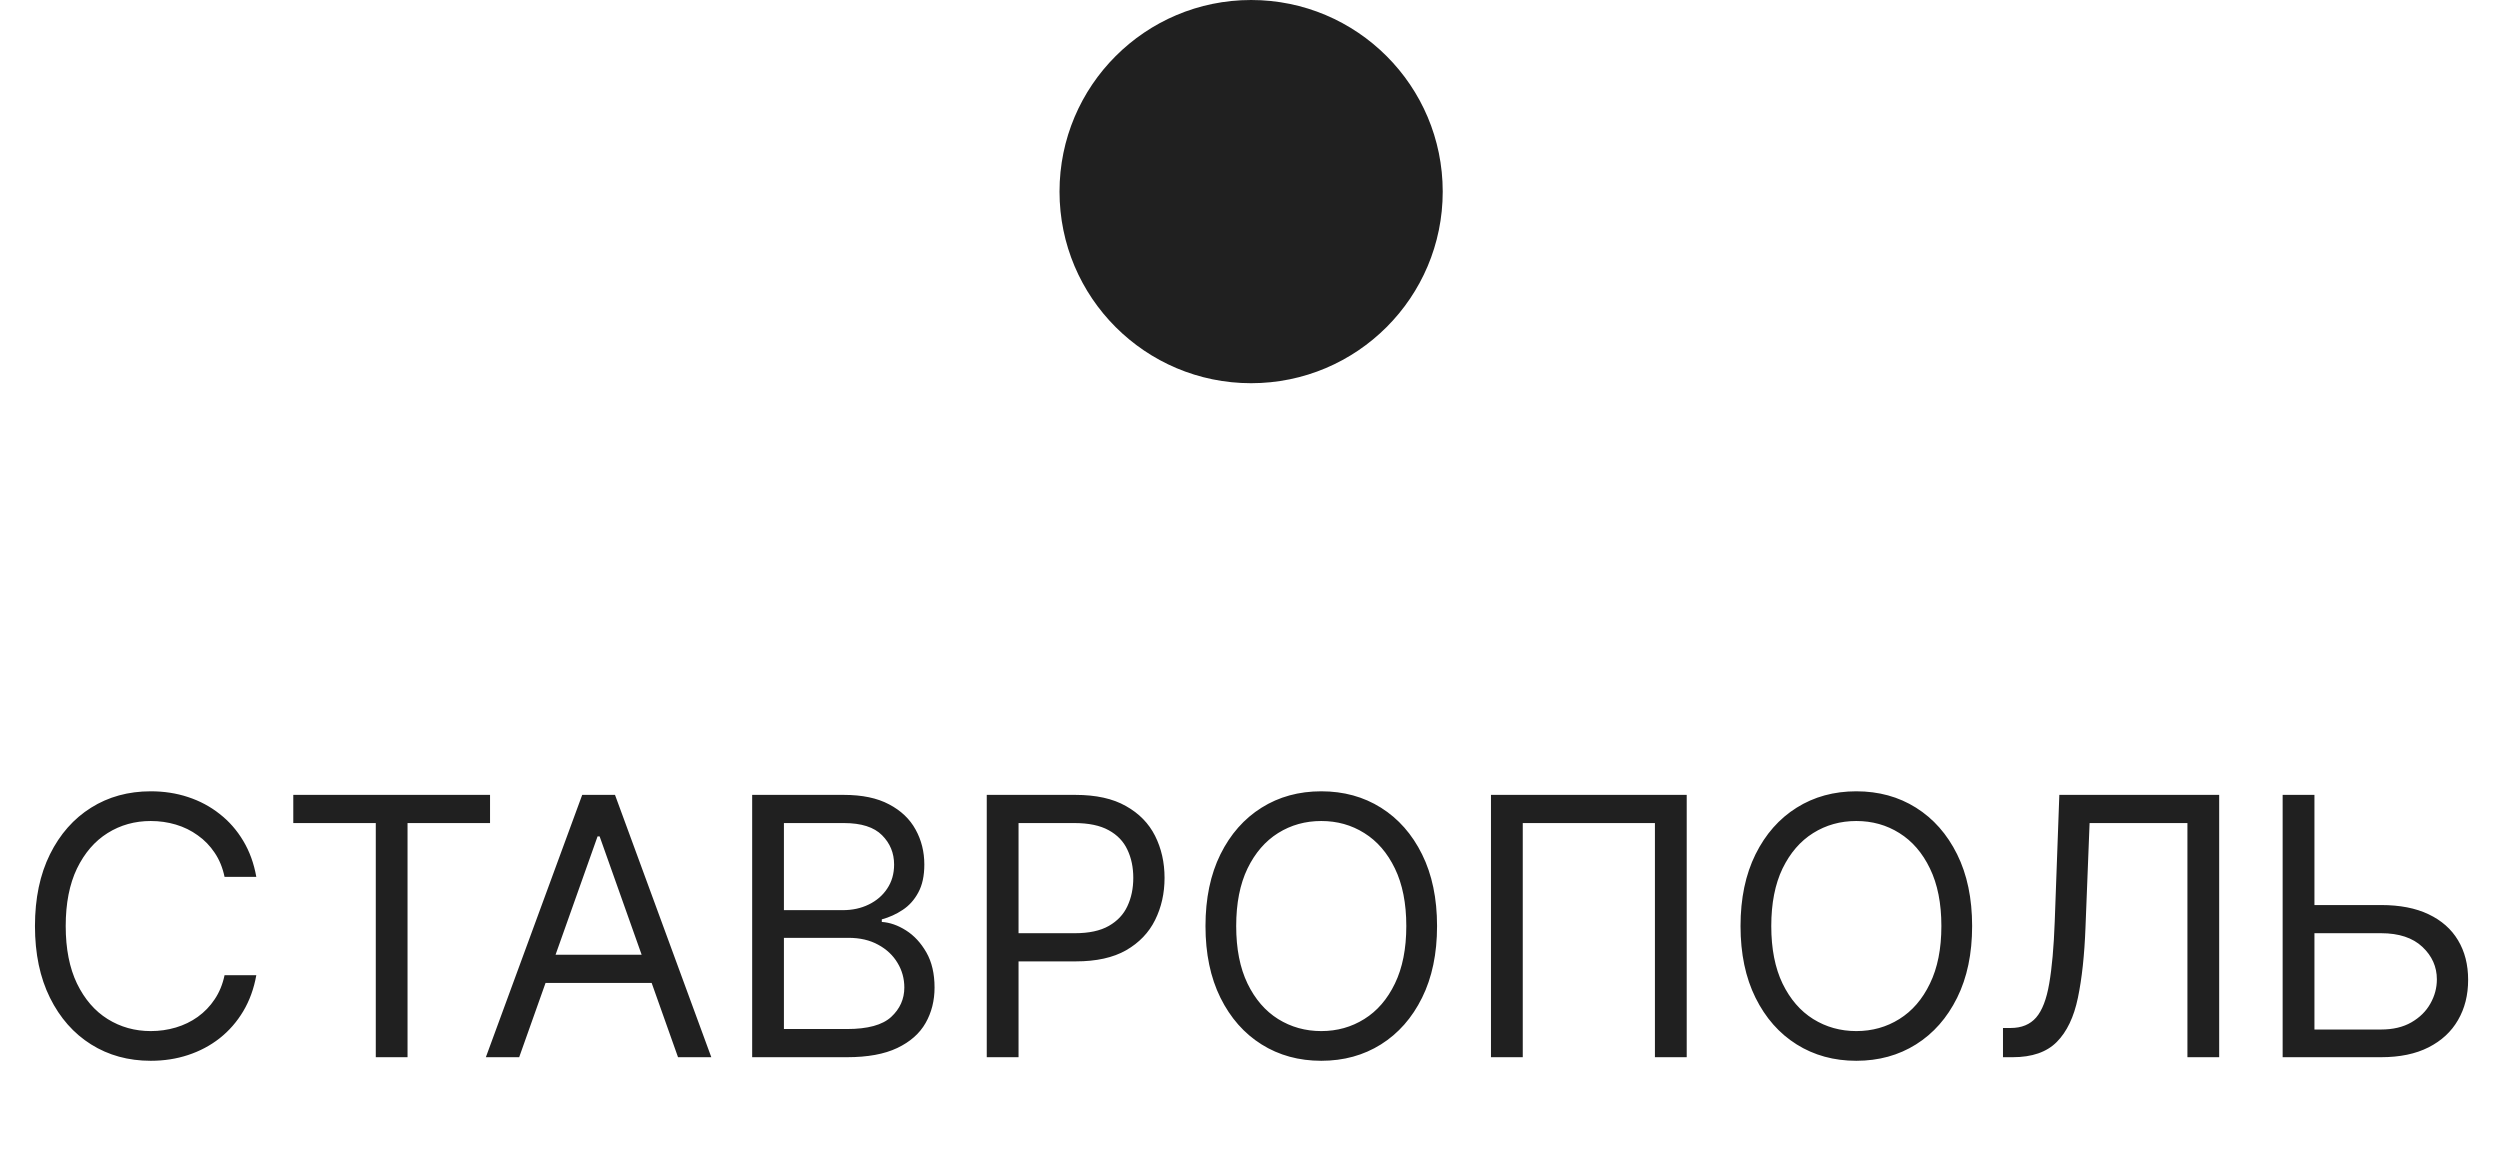 <?xml version="1.0" encoding="UTF-8"?> <svg xmlns="http://www.w3.org/2000/svg" width="67" height="31" viewBox="0 0 67 31" fill="none"><circle cx="33.53" cy="5.135" r="5.135" fill="#202020"></circle><path d="M6.869 23.5H6.018C5.967 23.255 5.879 23.04 5.753 22.854C5.63 22.669 5.479 22.513 5.3 22.387C5.124 22.259 4.928 22.163 4.713 22.099C4.498 22.035 4.274 22.003 4.04 22.003C3.615 22.003 3.229 22.11 2.884 22.326C2.54 22.541 2.267 22.858 2.063 23.276C1.862 23.695 1.761 24.209 1.761 24.818C1.761 25.427 1.862 25.94 2.063 26.359C2.267 26.778 2.54 27.095 2.884 27.31C3.229 27.525 3.615 27.633 4.04 27.633C4.274 27.633 4.498 27.601 4.713 27.537C4.928 27.473 5.124 27.378 5.3 27.252C5.479 27.123 5.63 26.967 5.753 26.781C5.879 26.594 5.967 26.379 6.018 26.136H6.869C6.805 26.495 6.688 26.817 6.519 27.101C6.35 27.384 6.139 27.626 5.887 27.825C5.636 28.022 5.353 28.172 5.039 28.275C4.728 28.378 4.395 28.429 4.04 28.429C3.441 28.429 2.908 28.283 2.441 27.99C1.974 27.697 1.607 27.28 1.339 26.74C1.071 26.2 0.937 25.559 0.937 24.818C0.937 24.076 1.071 23.436 1.339 22.895C1.607 22.355 1.974 21.939 2.441 21.646C2.908 21.353 3.441 21.207 4.04 21.207C4.395 21.207 4.728 21.258 5.039 21.361C5.353 21.464 5.636 21.615 5.887 21.814C6.139 22.011 6.35 22.251 6.519 22.535C6.688 22.817 6.805 23.138 6.869 23.5ZM7.86 22.058V21.303H13.133V22.058H10.922V28.333H10.071V22.058H7.86ZM13.914 28.333H13.021L15.603 21.303H16.482L19.063 28.333H18.171L16.07 22.415H16.015L13.914 28.333ZM14.243 25.587H17.841V26.342H14.243V25.587ZM20.158 28.333V21.303H22.616C23.106 21.303 23.51 21.387 23.828 21.557C24.146 21.724 24.383 21.949 24.538 22.233C24.694 22.515 24.772 22.827 24.772 23.17C24.772 23.472 24.718 23.722 24.61 23.919C24.505 24.115 24.366 24.271 24.192 24.385C24.02 24.5 23.834 24.584 23.632 24.639V24.708C23.847 24.722 24.064 24.797 24.281 24.935C24.498 25.072 24.68 25.269 24.827 25.525C24.973 25.781 25.046 26.095 25.046 26.466C25.046 26.818 24.966 27.135 24.806 27.416C24.646 27.698 24.393 27.921 24.047 28.086C23.702 28.251 23.252 28.333 22.698 28.333H20.158ZM21.009 27.578H22.698C23.255 27.578 23.649 27.47 23.883 27.255C24.118 27.038 24.236 26.774 24.236 26.466C24.236 26.228 24.176 26.008 24.054 25.806C23.933 25.603 23.76 25.44 23.536 25.319C23.312 25.195 23.046 25.134 22.74 25.134H21.009V27.578ZM21.009 24.392H22.588C22.845 24.392 23.076 24.342 23.282 24.241C23.49 24.14 23.655 23.999 23.776 23.816C23.9 23.632 23.962 23.417 23.962 23.17C23.962 22.861 23.854 22.599 23.639 22.384C23.424 22.167 23.083 22.058 22.616 22.058H21.009V24.392ZM26.445 28.333V21.303H28.821C29.372 21.303 29.823 21.402 30.173 21.601C30.526 21.798 30.787 22.065 30.956 22.401C31.125 22.738 31.21 23.113 31.21 23.527C31.21 23.941 31.125 24.318 30.956 24.657C30.789 24.995 30.53 25.265 30.18 25.467C29.83 25.666 29.381 25.765 28.834 25.765H27.132V25.01H28.807C29.185 25.01 29.488 24.945 29.717 24.814C29.945 24.684 30.111 24.508 30.214 24.286C30.32 24.061 30.372 23.809 30.372 23.527C30.372 23.246 30.32 22.994 30.214 22.772C30.111 22.55 29.944 22.376 29.713 22.25C29.482 22.122 29.175 22.058 28.793 22.058H27.297V28.333H26.445ZM38.513 24.818C38.513 25.559 38.379 26.2 38.111 26.74C37.844 27.28 37.476 27.697 37.01 27.99C36.543 28.283 36.01 28.429 35.41 28.429C34.81 28.429 34.277 28.283 33.81 27.99C33.343 27.697 32.976 27.28 32.708 26.74C32.441 26.2 32.307 25.559 32.307 24.818C32.307 24.076 32.441 23.436 32.708 22.895C32.976 22.355 33.343 21.939 33.81 21.646C34.277 21.353 34.81 21.207 35.41 21.207C36.01 21.207 36.543 21.353 37.01 21.646C37.476 21.939 37.844 22.355 38.111 22.895C38.379 23.436 38.513 24.076 38.513 24.818ZM37.689 24.818C37.689 24.209 37.587 23.695 37.384 23.276C37.182 22.858 36.909 22.541 36.563 22.326C36.22 22.11 35.836 22.003 35.41 22.003C34.984 22.003 34.599 22.11 34.253 22.326C33.91 22.541 33.636 22.858 33.433 23.276C33.231 23.695 33.13 24.209 33.13 24.818C33.13 25.427 33.231 25.94 33.433 26.359C33.636 26.778 33.91 27.095 34.253 27.31C34.599 27.525 34.984 27.633 35.41 27.633C35.836 27.633 36.22 27.525 36.563 27.31C36.909 27.095 37.182 26.778 37.384 26.359C37.587 25.94 37.689 25.427 37.689 24.818ZM45.204 21.303V28.333H44.352V22.058H40.81V28.333H39.958V21.303H45.204ZM52.853 24.818C52.853 25.559 52.719 26.2 52.451 26.74C52.183 27.28 51.816 27.697 51.349 27.99C50.882 28.283 50.349 28.429 49.749 28.429C49.15 28.429 48.617 28.283 48.15 27.99C47.683 27.697 47.316 27.28 47.048 26.74C46.78 26.2 46.646 25.559 46.646 24.818C46.646 24.076 46.78 23.436 47.048 22.895C47.316 22.355 47.683 21.939 48.15 21.646C48.617 21.353 49.15 21.207 49.749 21.207C50.349 21.207 50.882 21.353 51.349 21.646C51.816 21.939 52.183 22.355 52.451 22.895C52.719 23.436 52.853 24.076 52.853 24.818ZM52.029 24.818C52.029 24.209 51.927 23.695 51.723 23.276C51.522 22.858 51.248 22.541 50.903 22.326C50.56 22.11 50.175 22.003 49.749 22.003C49.324 22.003 48.938 22.11 48.593 22.326C48.249 22.541 47.976 22.858 47.772 23.276C47.571 23.695 47.47 24.209 47.47 24.818C47.47 25.427 47.571 25.94 47.772 26.359C47.976 26.778 48.249 27.095 48.593 27.31C48.938 27.525 49.324 27.633 49.749 27.633C50.175 27.633 50.56 27.525 50.903 27.31C51.248 27.095 51.522 26.778 51.723 26.359C51.927 25.94 52.029 25.427 52.029 24.818ZM53.68 28.333V27.55H53.886C54.179 27.55 54.407 27.456 54.569 27.269C54.731 27.081 54.848 26.778 54.919 26.359C54.992 25.94 55.042 25.385 55.067 24.694L55.19 21.303H59.474V28.333H58.623V22.058H56.001L55.891 24.859C55.863 25.596 55.796 26.223 55.688 26.74C55.581 27.257 55.392 27.652 55.122 27.924C54.852 28.197 54.458 28.333 53.941 28.333H53.68ZM61.807 24.255H63.812C64.315 24.255 64.74 24.337 65.085 24.502C65.433 24.667 65.696 24.899 65.875 25.199C66.056 25.499 66.146 25.852 66.146 26.26C66.146 26.667 66.056 27.026 65.875 27.337C65.696 27.649 65.433 27.892 65.085 28.069C64.74 28.245 64.315 28.333 63.812 28.333H61.175V21.303H62.027V27.591H63.812C64.132 27.591 64.403 27.527 64.625 27.399C64.85 27.269 65.019 27.102 65.133 26.898C65.25 26.692 65.308 26.475 65.308 26.246C65.308 25.91 65.179 25.62 64.921 25.377C64.662 25.133 64.292 25.01 63.812 25.01H61.807V24.255Z" fill="#202020"></path></svg> 